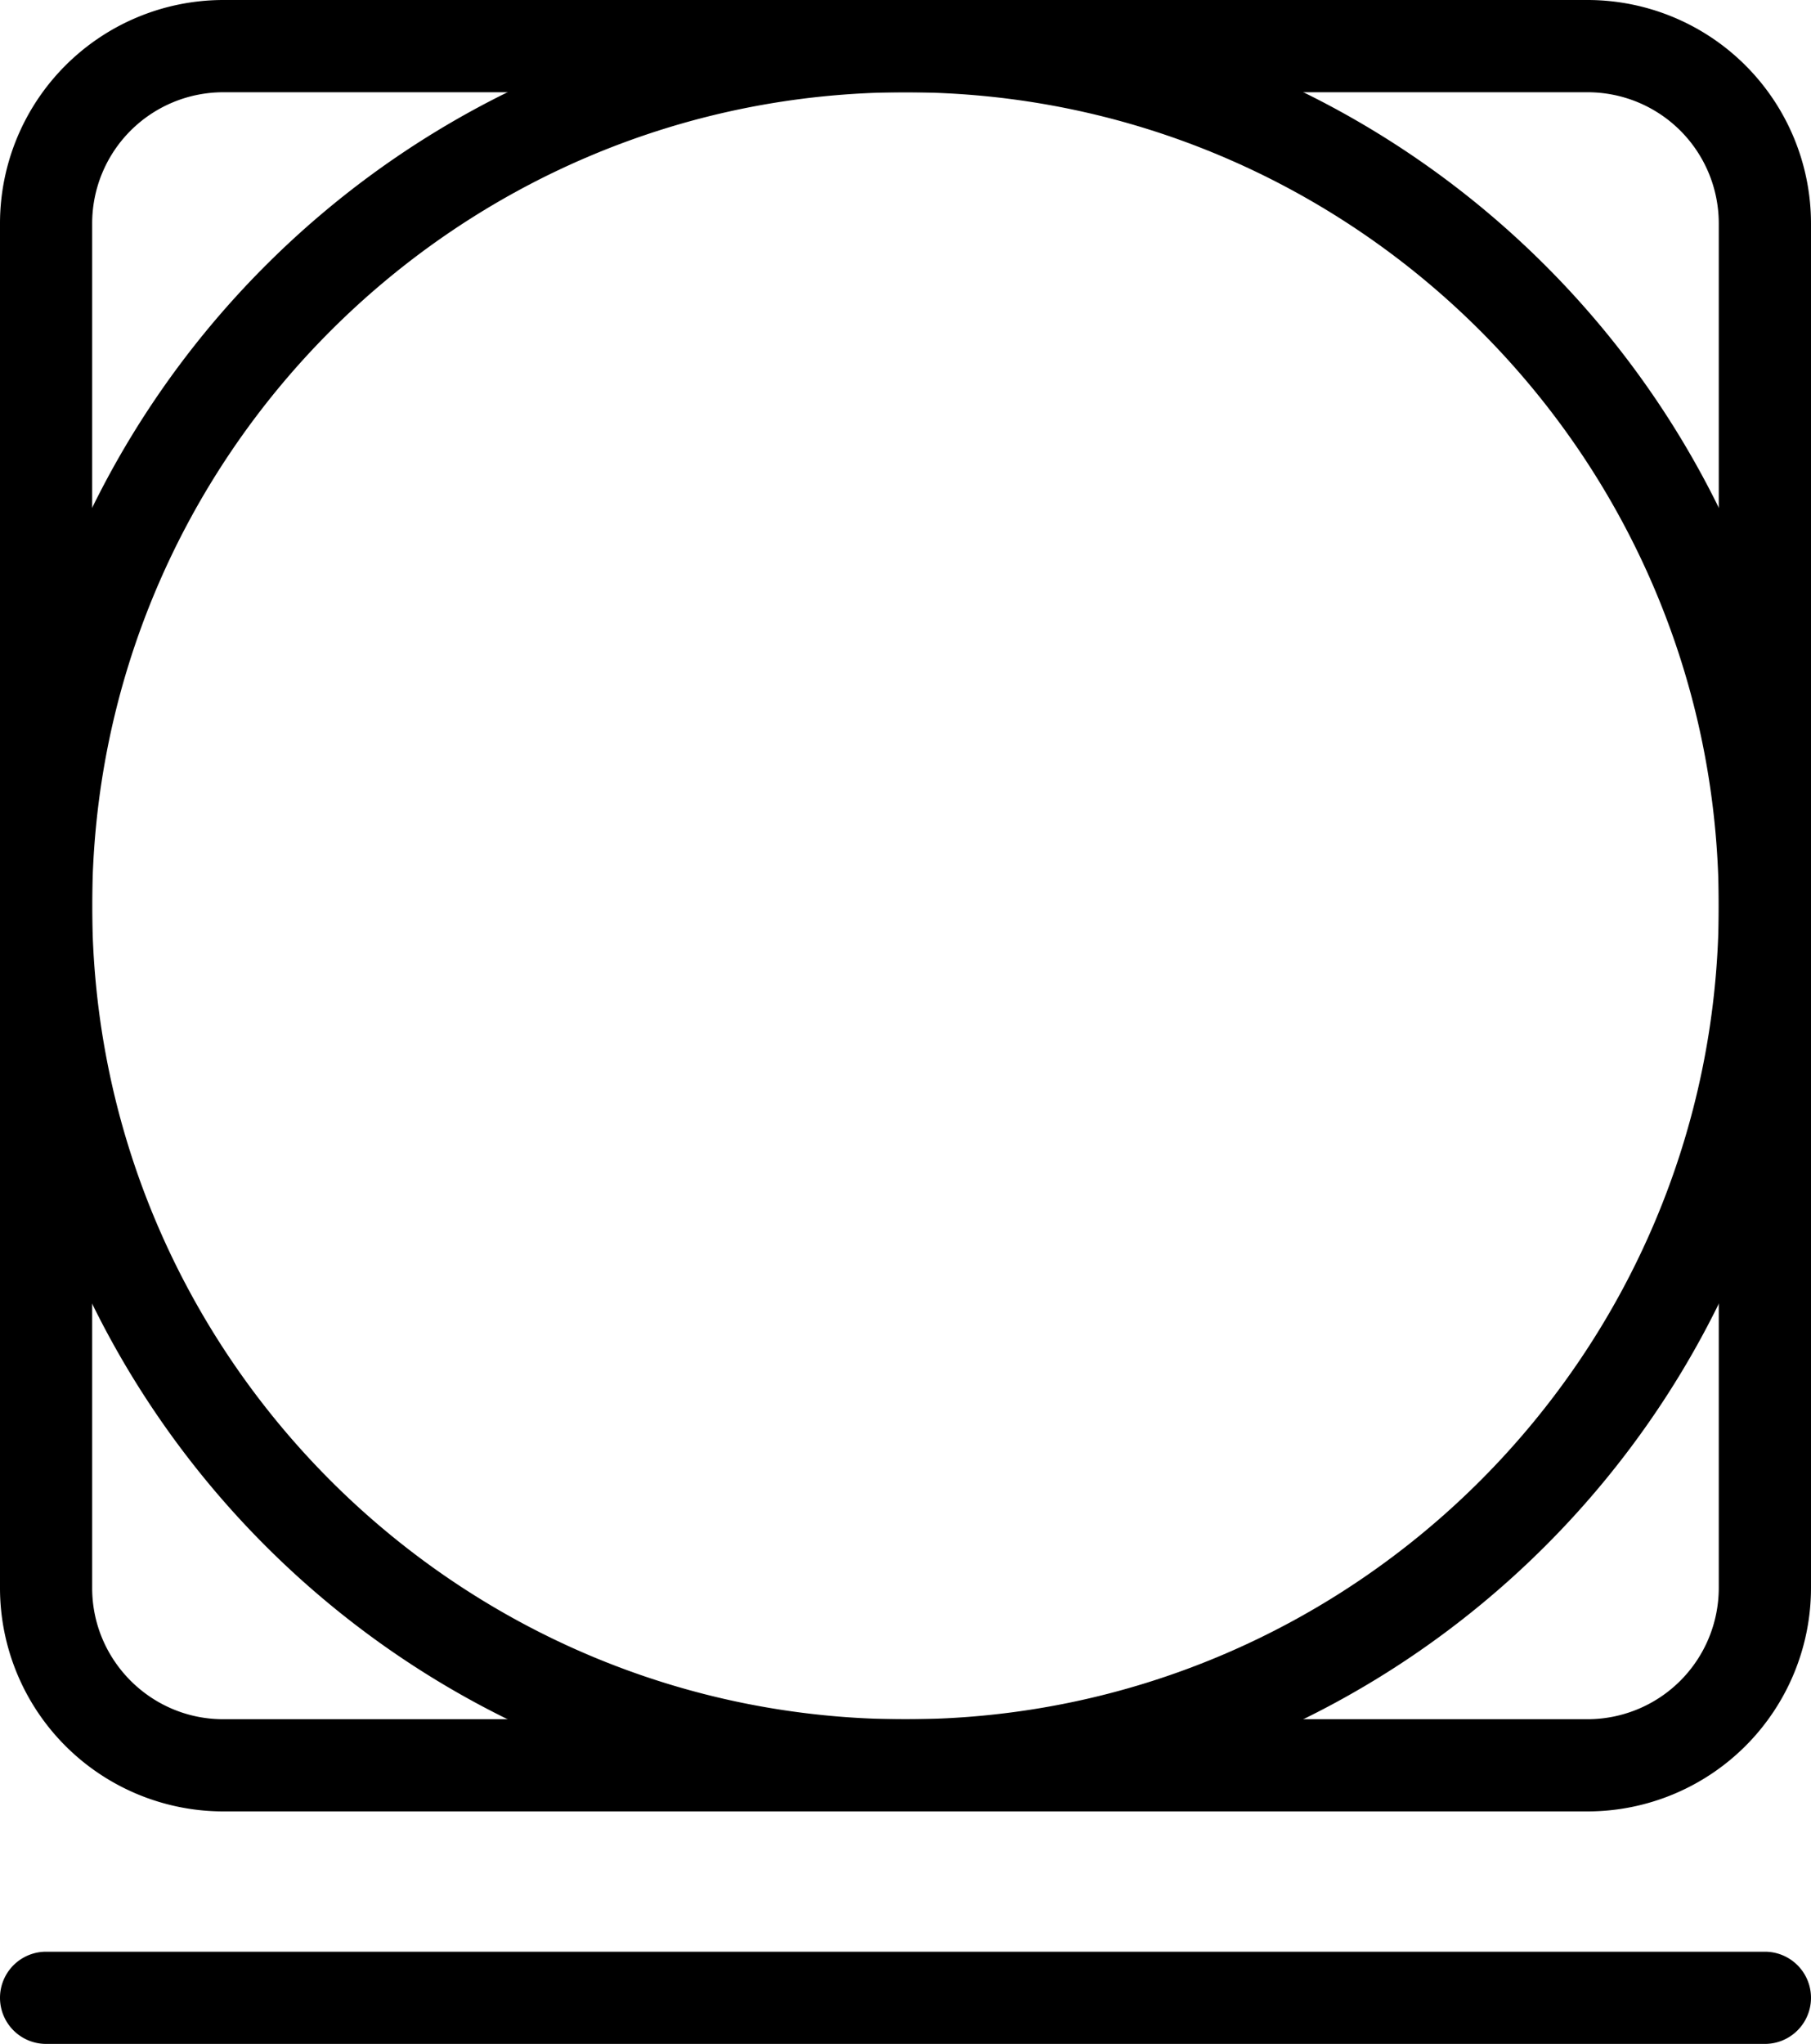 <svg xmlns="http://www.w3.org/2000/svg" xml:space="preserve" width="27.9" height="31.481"><path d="M3.439 1.421a2.02 2.02 0 0 0-2.019 2.02V24.46c0 1.113.907 2.02 2.019 2.02H24.46a2.023 2.023 0 0 0 2.019-2.02V3.44a2.02 2.02 0 0 0-2.019-2.019zM24.46 27.9H3.439A3.443 3.443 0 0 1 0 24.46V3.44A3.443 3.443 0 0 1 3.439 0H24.46a3.444 3.444 0 0 1 3.44 3.44v21.02a3.444 3.444 0 0 1-3.44 3.44" style="fill:#000;fill-opacity:1;fill-rule:nonzero;stroke:none;stroke-width:.133"/><path d="M13.95 1.421c-6.909 0-12.53 5.62-12.53 12.53 0 6.908 5.621 12.53 12.53 12.53 6.907 0 12.529-5.622 12.529-12.53 0-6.91-5.622-12.53-12.53-12.53m0 26.479C6.256 27.9 0 21.643 0 13.95 0 6.26 6.257 0 13.95 0 21.64 0 27.9 6.259 27.9 13.95c0 7.693-6.259 13.95-13.95 13.95M27.19 31.481H.71a.71.71 0 1 1 0-1.42h26.48a.71.71 0 1 1 0 1.42" style="fill:#000;fill-opacity:1;fill-rule:nonzero;stroke:none;stroke-width:.133"/></svg>